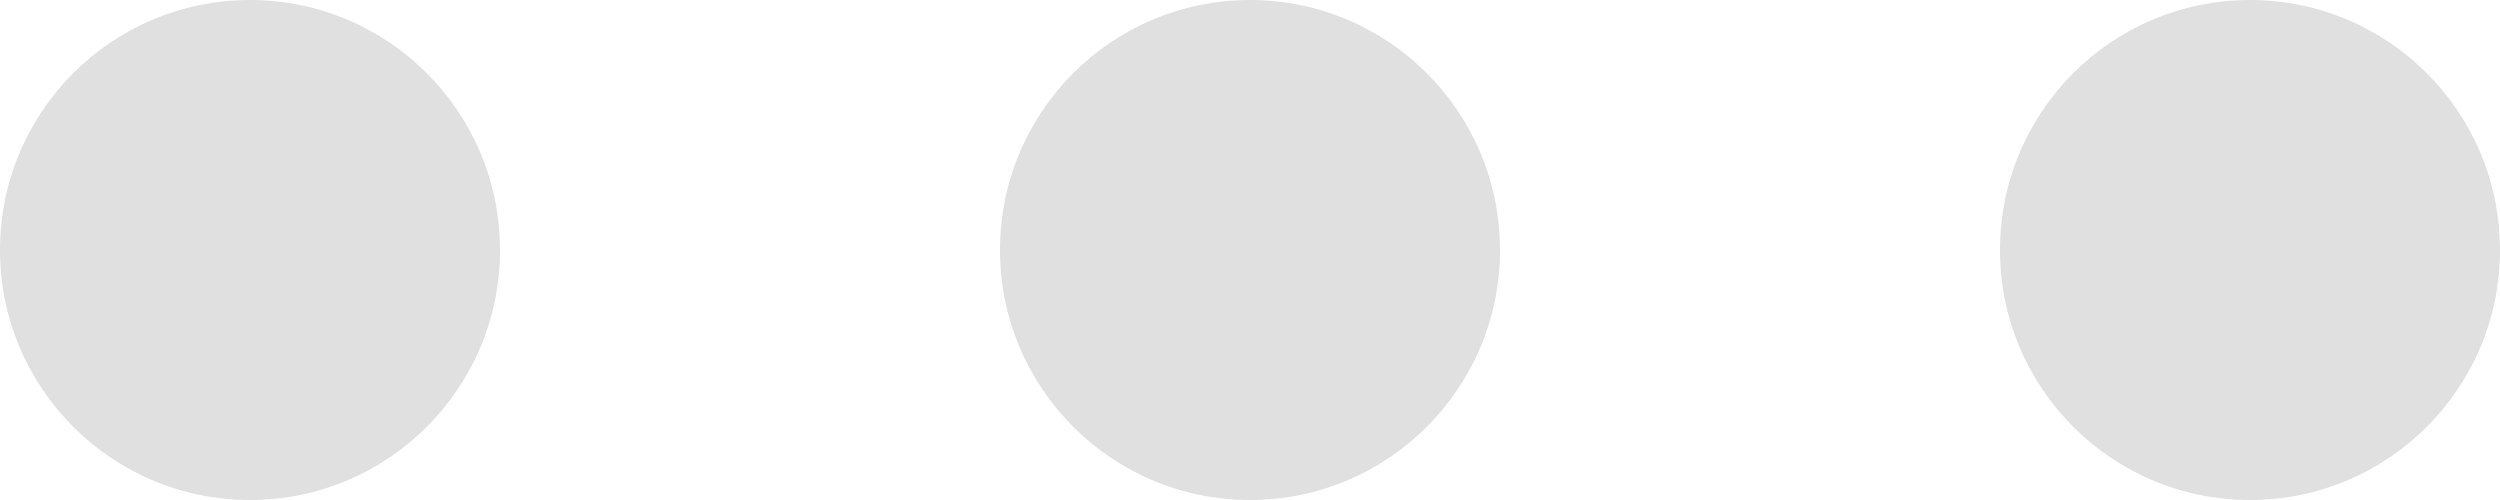 <svg 
 xmlns="http://www.w3.org/2000/svg"
 xmlns:xlink="http://www.w3.org/1999/xlink"
 width="20px" height="4px">
<path fill-rule="evenodd"  fill="rgb(224, 224, 224)"
 d="M18.000,4.000 C16.895,4.000 16.000,3.105 16.000,2.000 C16.000,0.895 16.895,-0.000 18.000,-0.000 C19.105,-0.000 20.000,0.895 20.000,2.000 C20.000,3.105 19.105,4.000 18.000,4.000 ZM10.000,4.000 C8.895,4.000 8.000,3.105 8.000,2.000 C8.000,0.895 8.895,-0.000 10.000,-0.000 C11.105,-0.000 12.000,0.895 12.000,2.000 C12.000,3.105 11.105,4.000 10.000,4.000 ZM2.000,4.000 C0.895,4.000 -0.000,3.105 -0.000,2.000 C-0.000,0.895 0.895,-0.000 2.000,-0.000 C3.105,-0.000 4.000,0.895 4.000,2.000 C4.000,3.105 3.105,4.000 2.000,4.000 Z"/>
</svg>